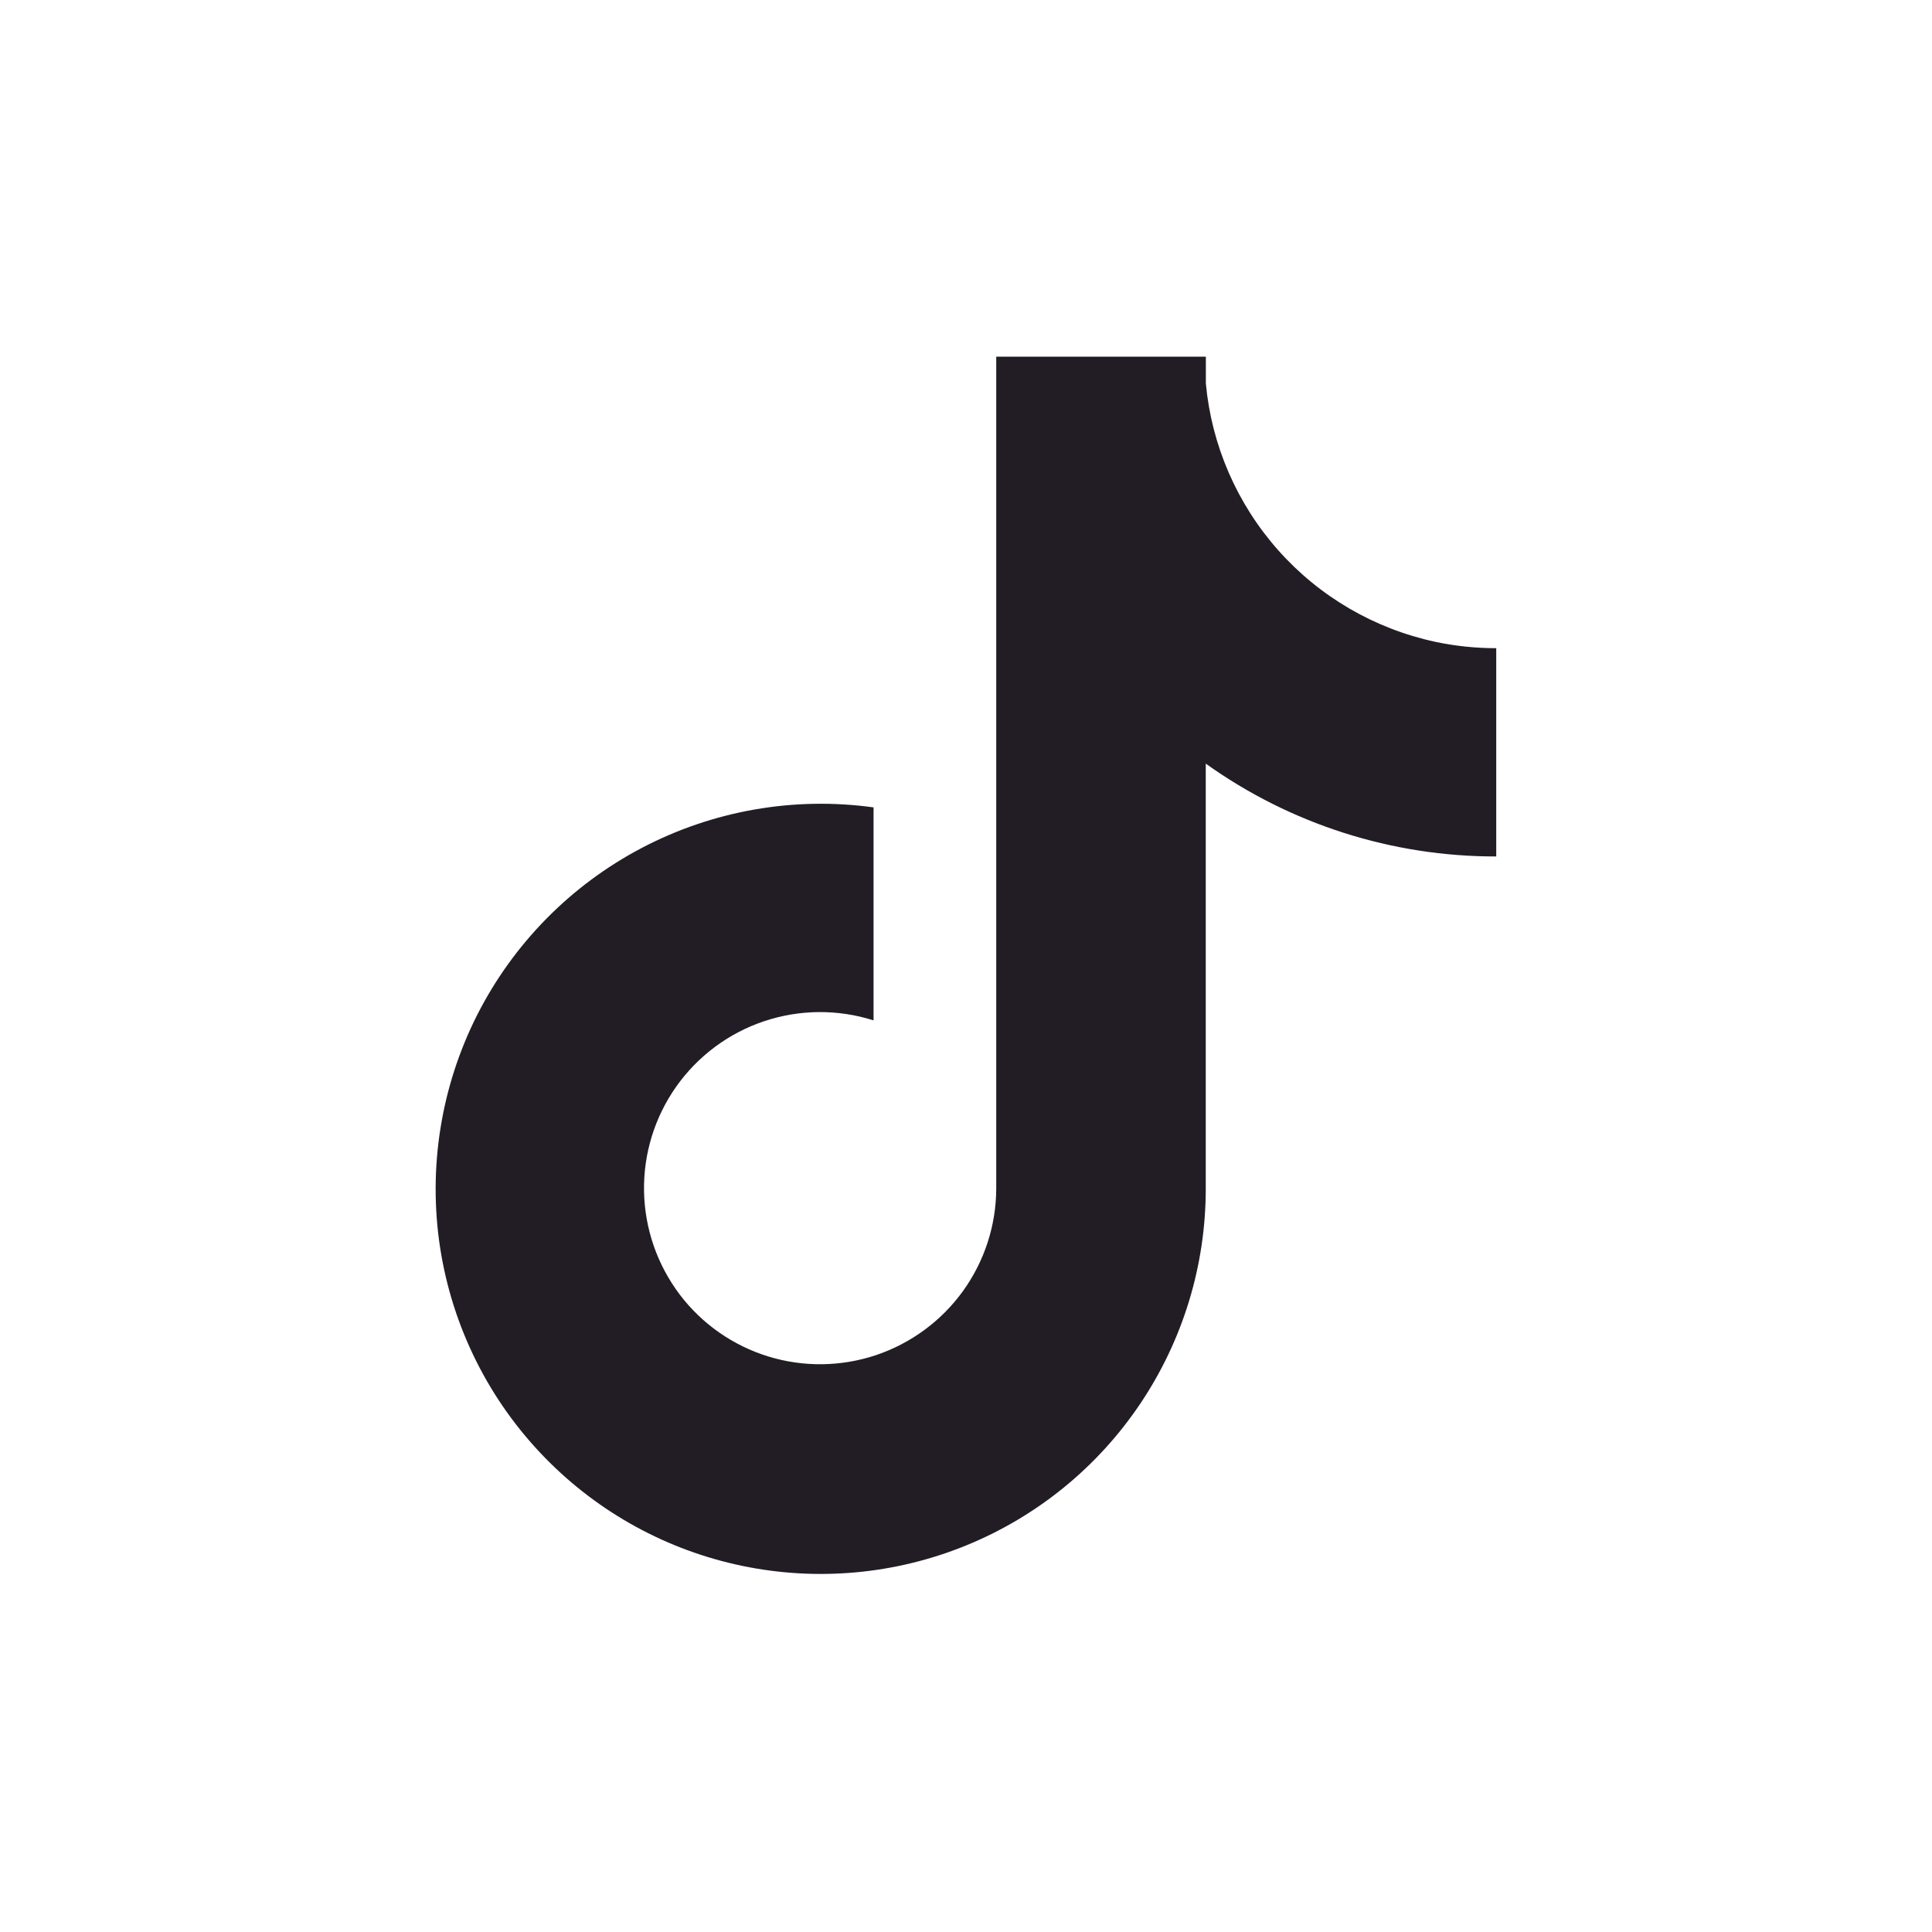 <svg fill="none" height="20" viewBox="0 0 20 20" width="20" xmlns="http://www.w3.org/2000/svg"><path d="m14.858 6.644c-.629-.135-1.199-.467-1.626-.948-.427-.481-.69-1.086-.749-1.726v-.278h-2.17v8.612c-.001.381-.122.753-.345 1.062-.223.309-.538.54-.899.662-.362.121-.752.126-1.116.014-.364-.112-.685-.336-.915-.639-.234-.309-.364-.684-.371-1.071s.11-.767.333-1.083.542-.554.909-.677c.367-.123.764-.127 1.134-.009v-2.205c-.823-.114-1.662.033-2.398.419-.736.386-1.333.993-1.708 1.735-.374.742-.507 1.583-.381 2.404.127.822.507 1.583 1.088 2.177.554.567 1.264.956 2.04 1.117.776.161 1.582.088 2.316-.211.734-.299 1.362-.81 1.804-1.468.442-.658.678-1.432.678-2.225v-4.401c.877.627 1.929.963 3.007.961v-2.156c-.212 0-.424-.022-.632-.066z" fill="#221d25"/></svg>